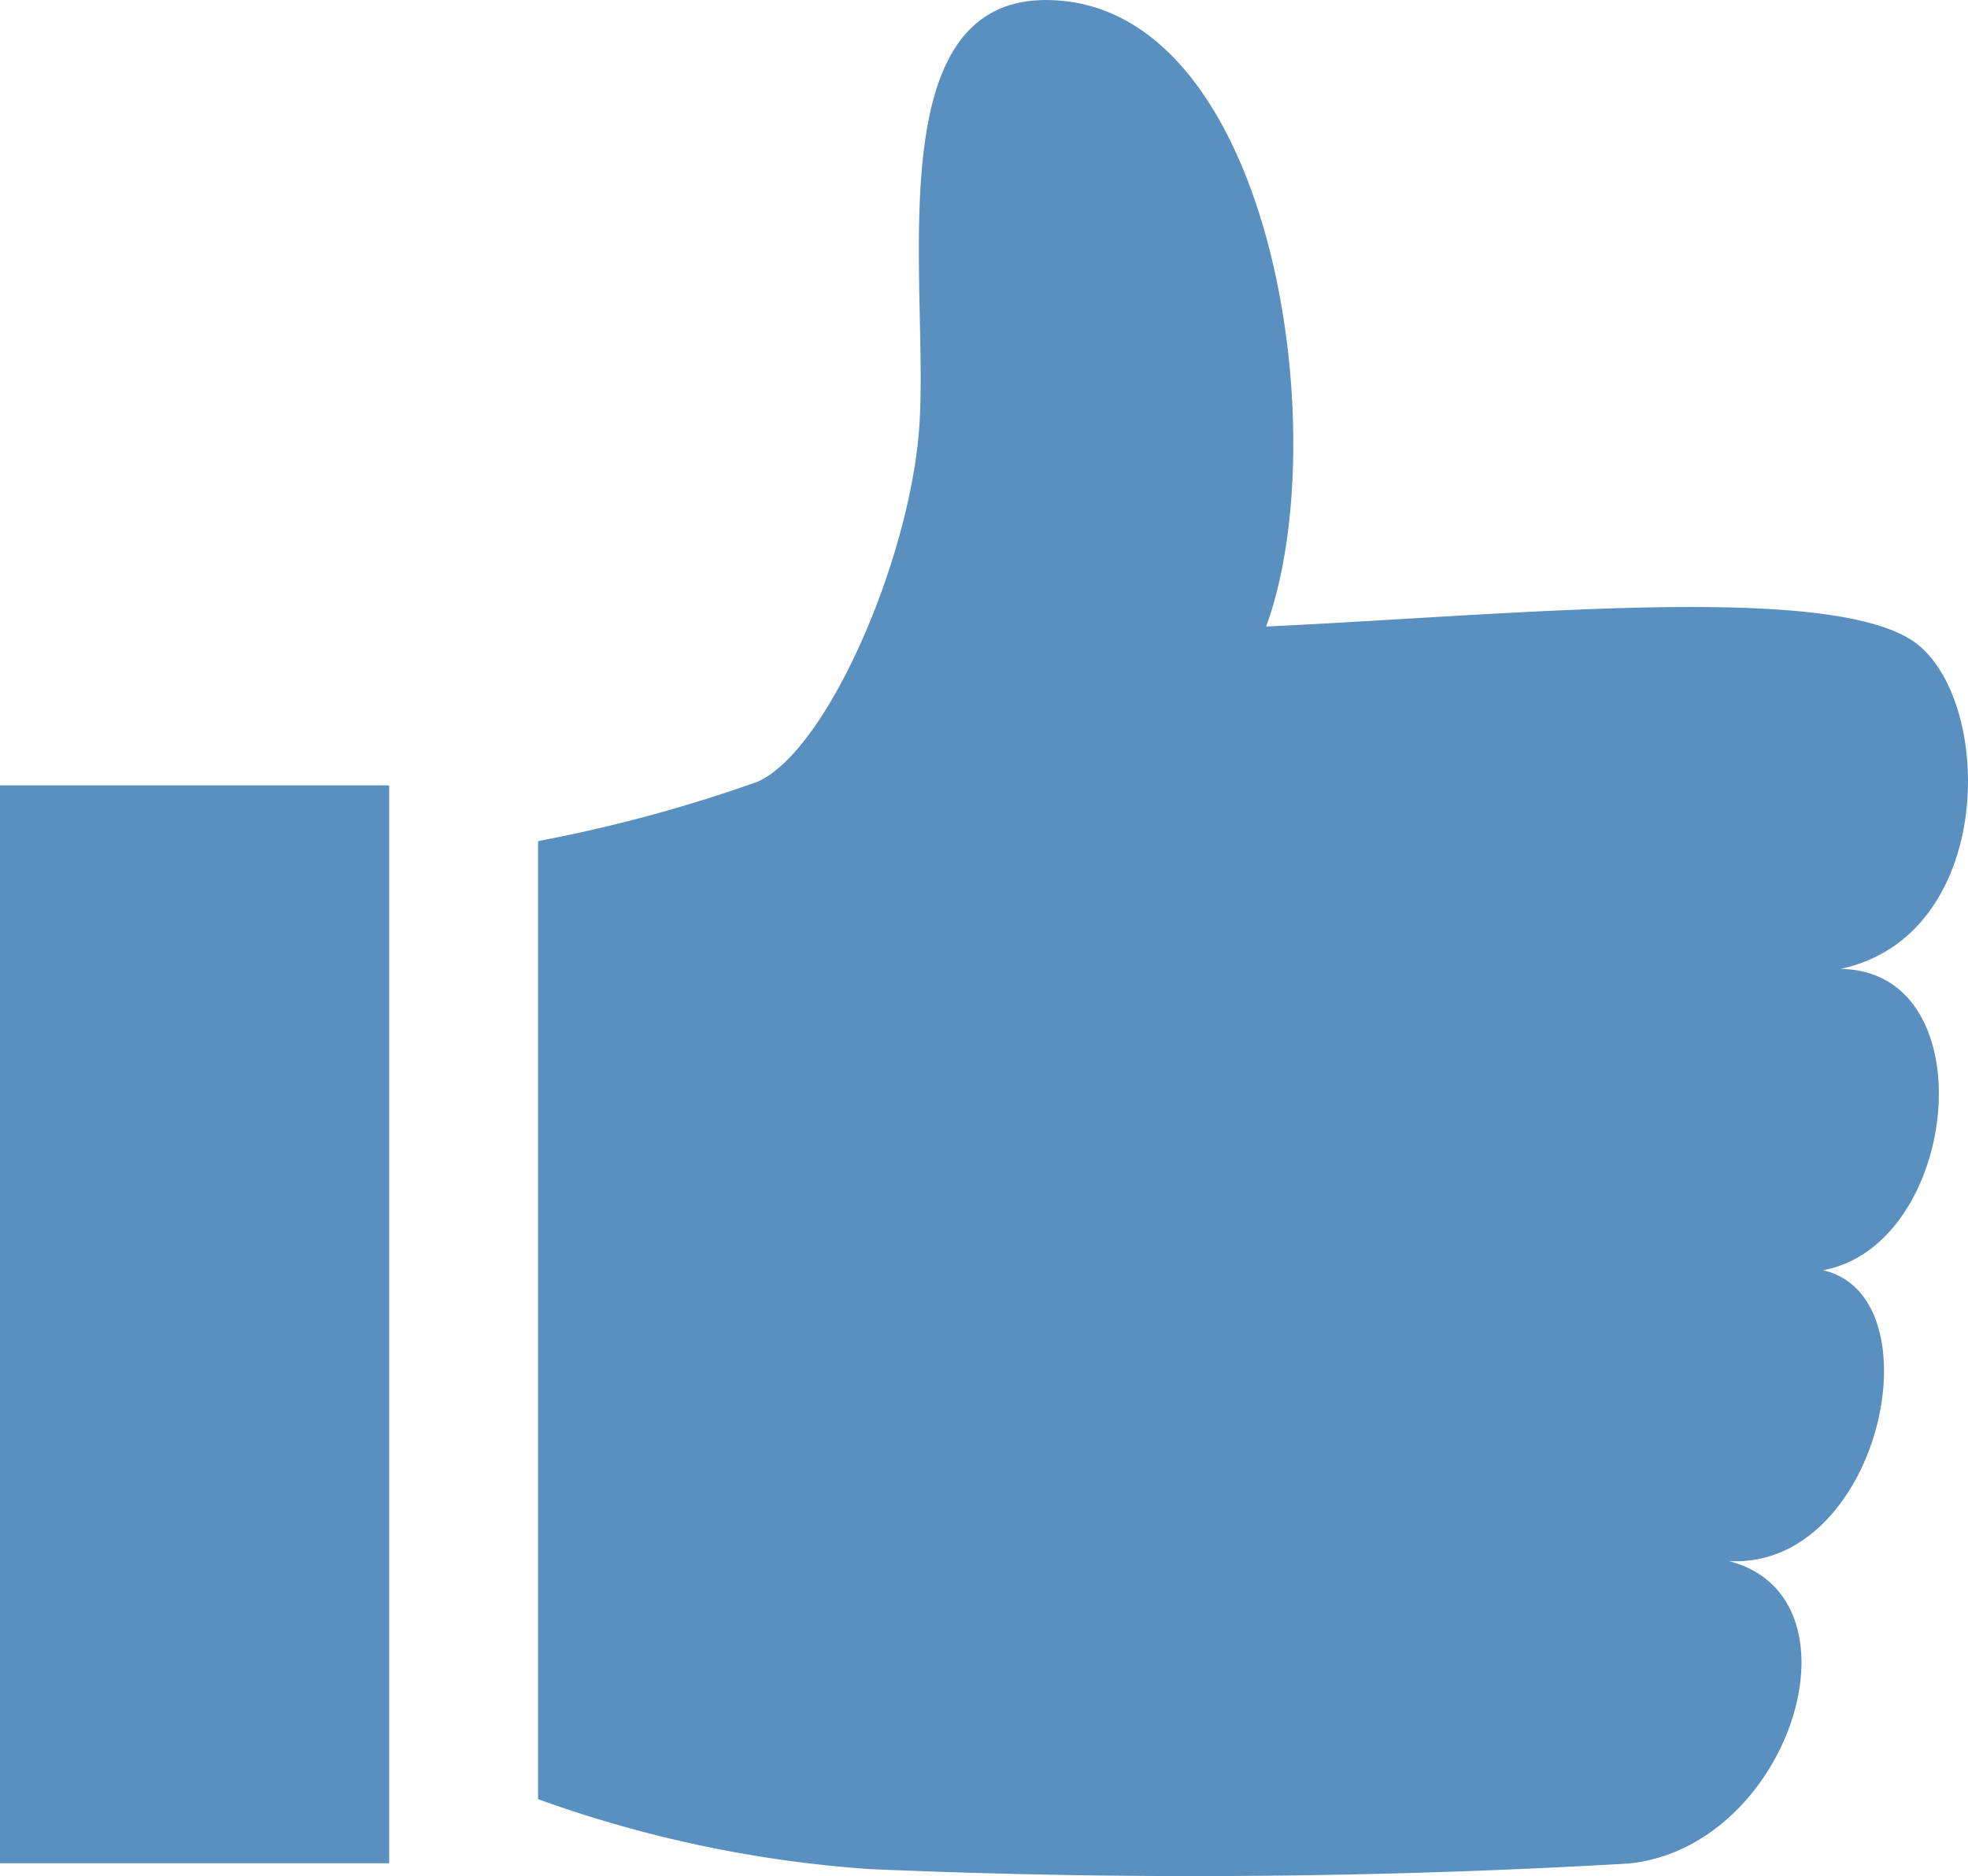 <svg xmlns="http://www.w3.org/2000/svg" xmlns:xlink="http://www.w3.org/1999/xlink" width="46.536" height="44.358" viewBox="0 0 46.536 44.358"><defs><style>.a{fill:#5990c0;}.b{clip-path:url(#a);}</style><clipPath id="a"><rect class="a" width="46.536" height="44.358"/></clipPath></defs><g transform="translate(0)"><g class="b" transform="translate(0)"><path class="a" d="M48.475,44.193a177.86,177.86,0,0,0,17.966-.131c3.816-.388,5.681-6.3,2.367-7.151,3.57.2,4.965-6.255,2.225-6.878,3.226-.585,3.9-7.086.41-7.124,3.587-.755,3.658-6.107,1.876-7.633-1.821-1.558-9.549-.736-15.454-.463C59.534,10.264,58.006,0,52.657,0c-4.046,0-2.734,6.829-3,10.181-.251,3.144-2.2,7.6-3.828,8.306a34.885,34.885,0,0,1-5.18,1.4V42.54a28.964,28.964,0,0,0,7.828,1.653" transform="translate(-27.926 0.001)"/><rect class="a" width="9.203" height="25.487" transform="translate(0 18.57)"/></g></g></svg>